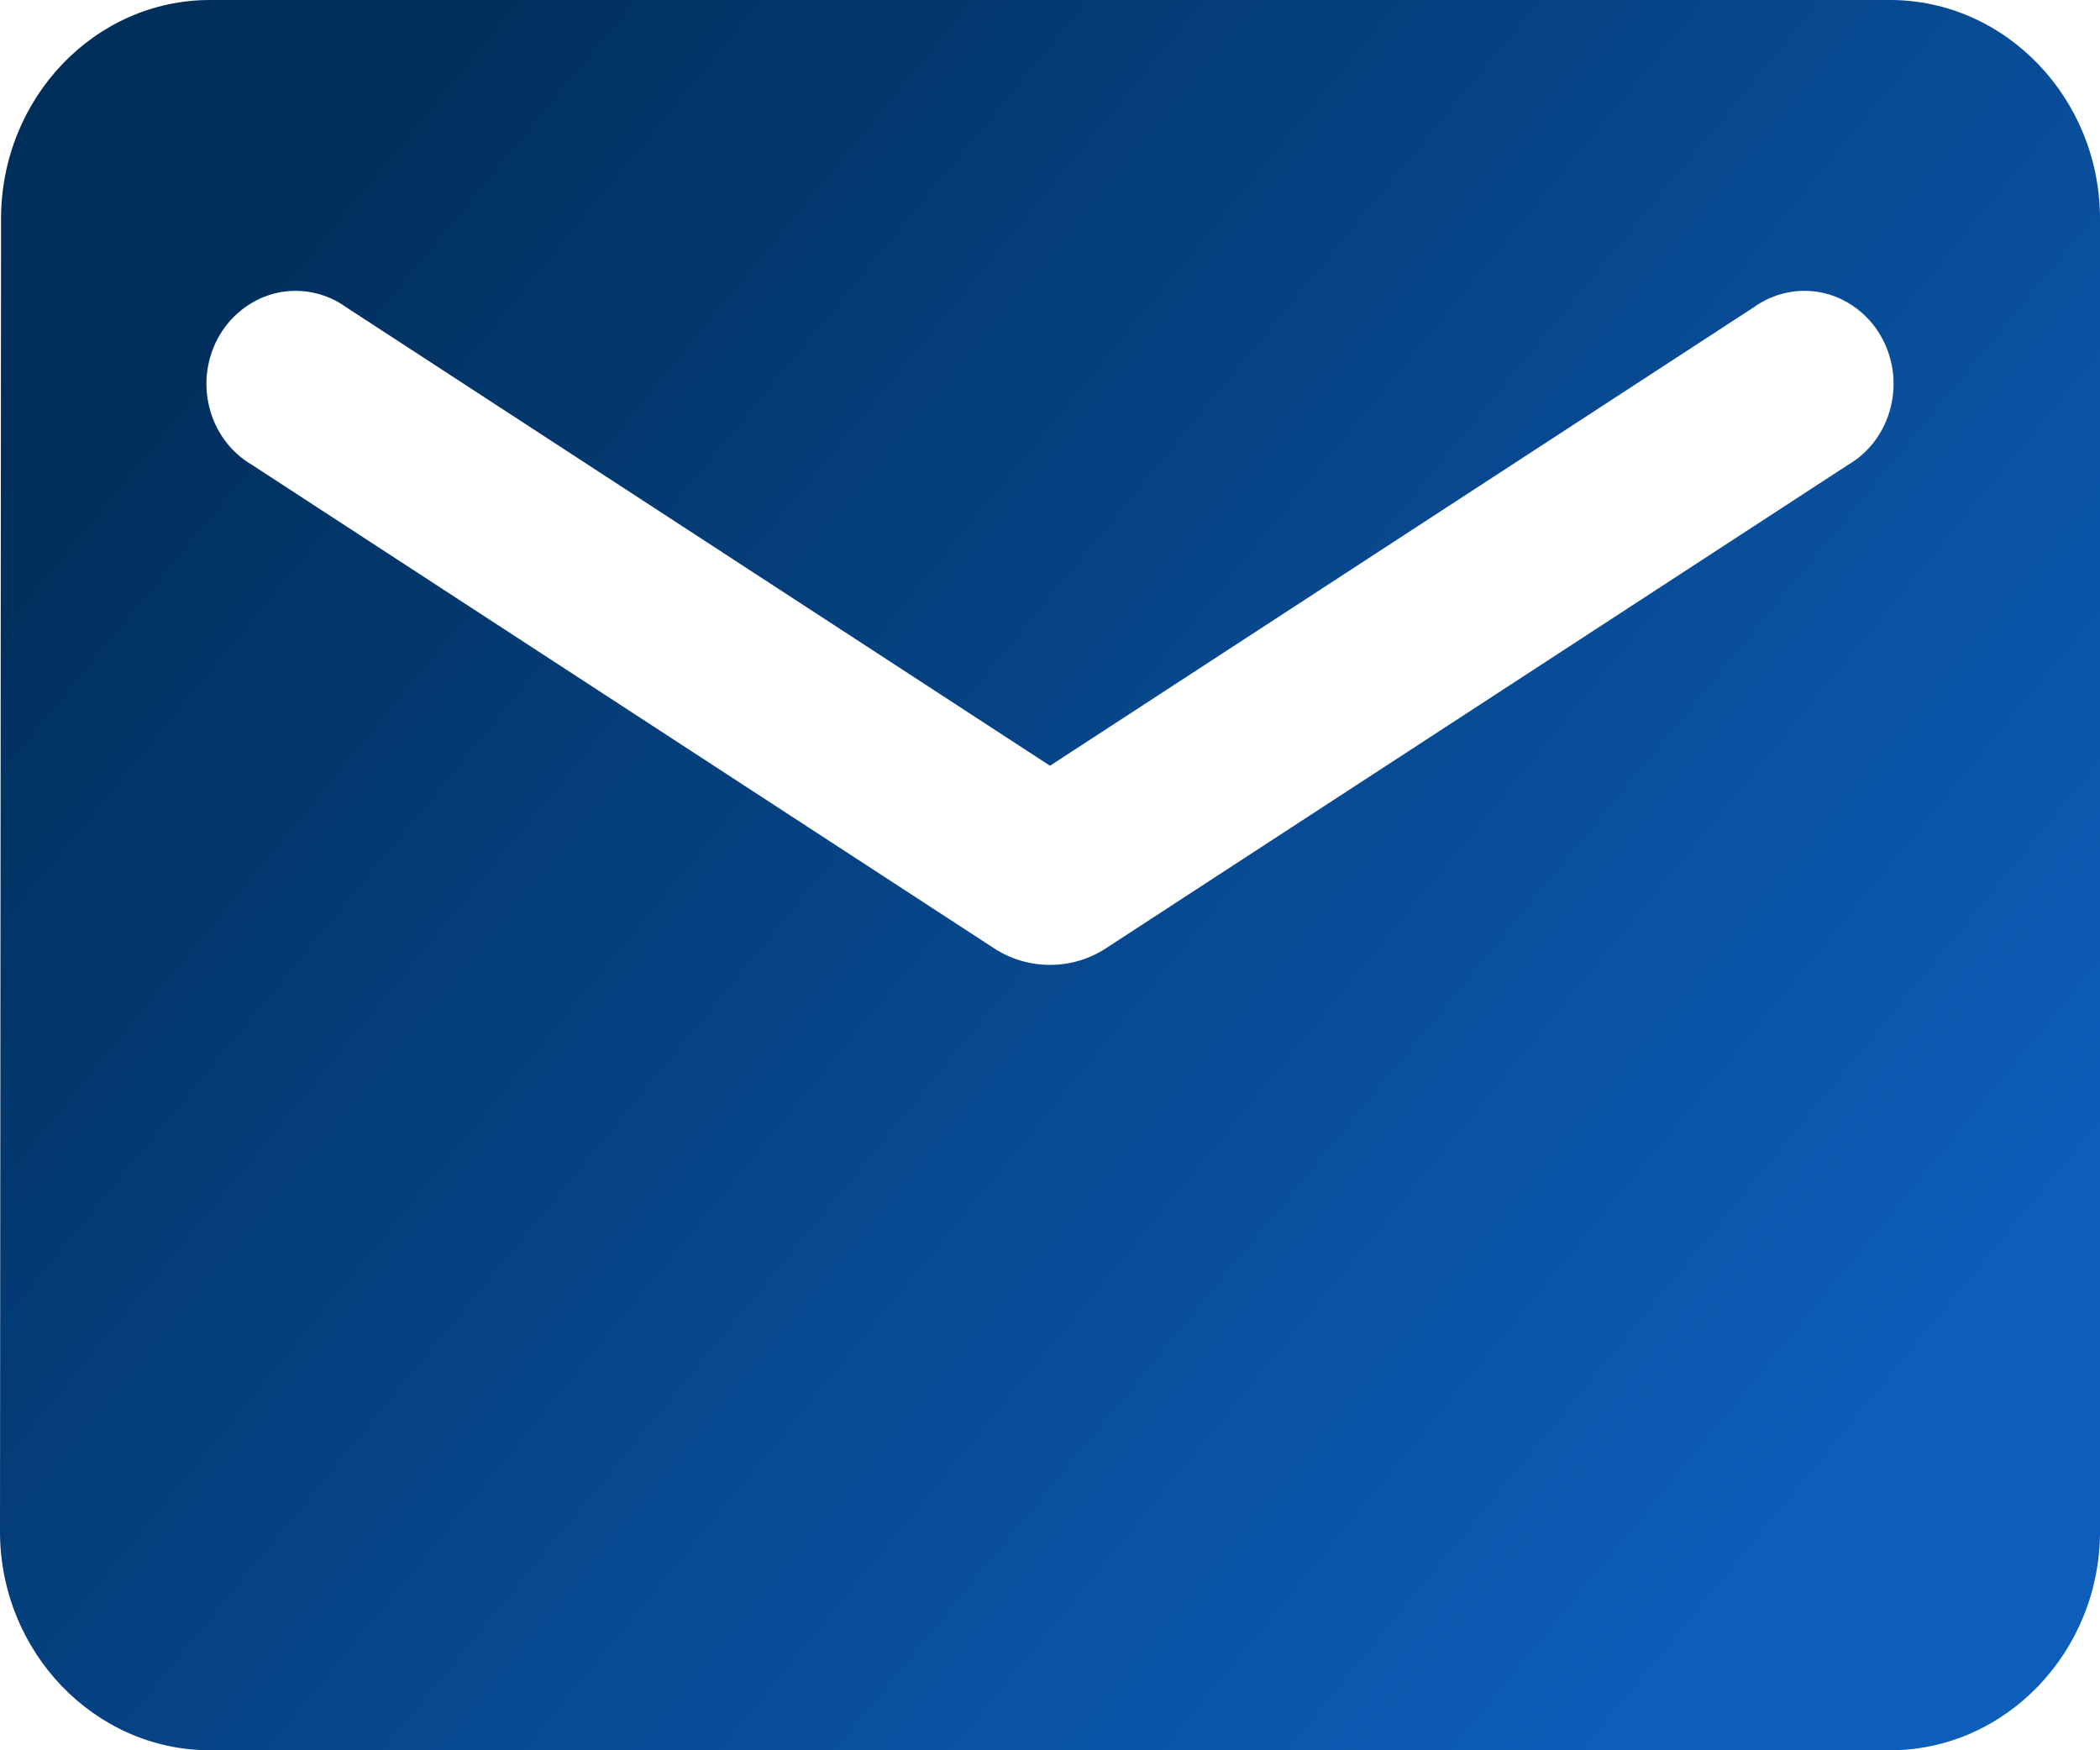 <svg width="24" height="20" viewBox="0 0 24 20" fill="none" xmlns="http://www.w3.org/2000/svg">
<path d="M21.6 0H2.4C1.08 0 0.012 1.125 0.012 2.5L0 17.5C0 18.875 1.08 20 2.4 20H21.6C22.92 20 24 18.875 24 17.5V2.5C24 1.125 22.92 0 21.6 0ZM21.12 5.312L12.636 10.838C12.252 11.088 11.748 11.088 11.364 10.838L2.88 5.312C2.76 5.242 2.654 5.147 2.57 5.033C2.486 4.919 2.425 4.788 2.391 4.649C2.357 4.51 2.35 4.365 2.371 4.223C2.393 4.081 2.441 3.945 2.514 3.823C2.587 3.701 2.684 3.596 2.797 3.514C2.91 3.432 3.038 3.374 3.173 3.345C3.309 3.316 3.448 3.316 3.583 3.345C3.718 3.374 3.847 3.431 3.96 3.513L12 8.75L20.04 3.513C20.153 3.431 20.282 3.374 20.417 3.345C20.552 3.316 20.692 3.316 20.827 3.345C20.962 3.374 21.09 3.432 21.203 3.514C21.316 3.596 21.413 3.701 21.486 3.823C21.559 3.945 21.607 4.081 21.629 4.223C21.65 4.365 21.643 4.51 21.609 4.649C21.575 4.788 21.514 4.919 21.43 5.033C21.346 5.147 21.24 5.242 21.12 5.312Z" fill="url(#paint0_linear_2710_3480)"/>
<defs>
<linearGradient id="paint0_linear_2710_3480" x1="1.883" y1="3.025" x2="20.355" y2="18.206" gradientUnits="userSpaceOnUse">
<stop stop-color="#002E5A"/>
<stop offset="1" stop-color="#0D5EBB"/>
</linearGradient>
</defs>
</svg>
